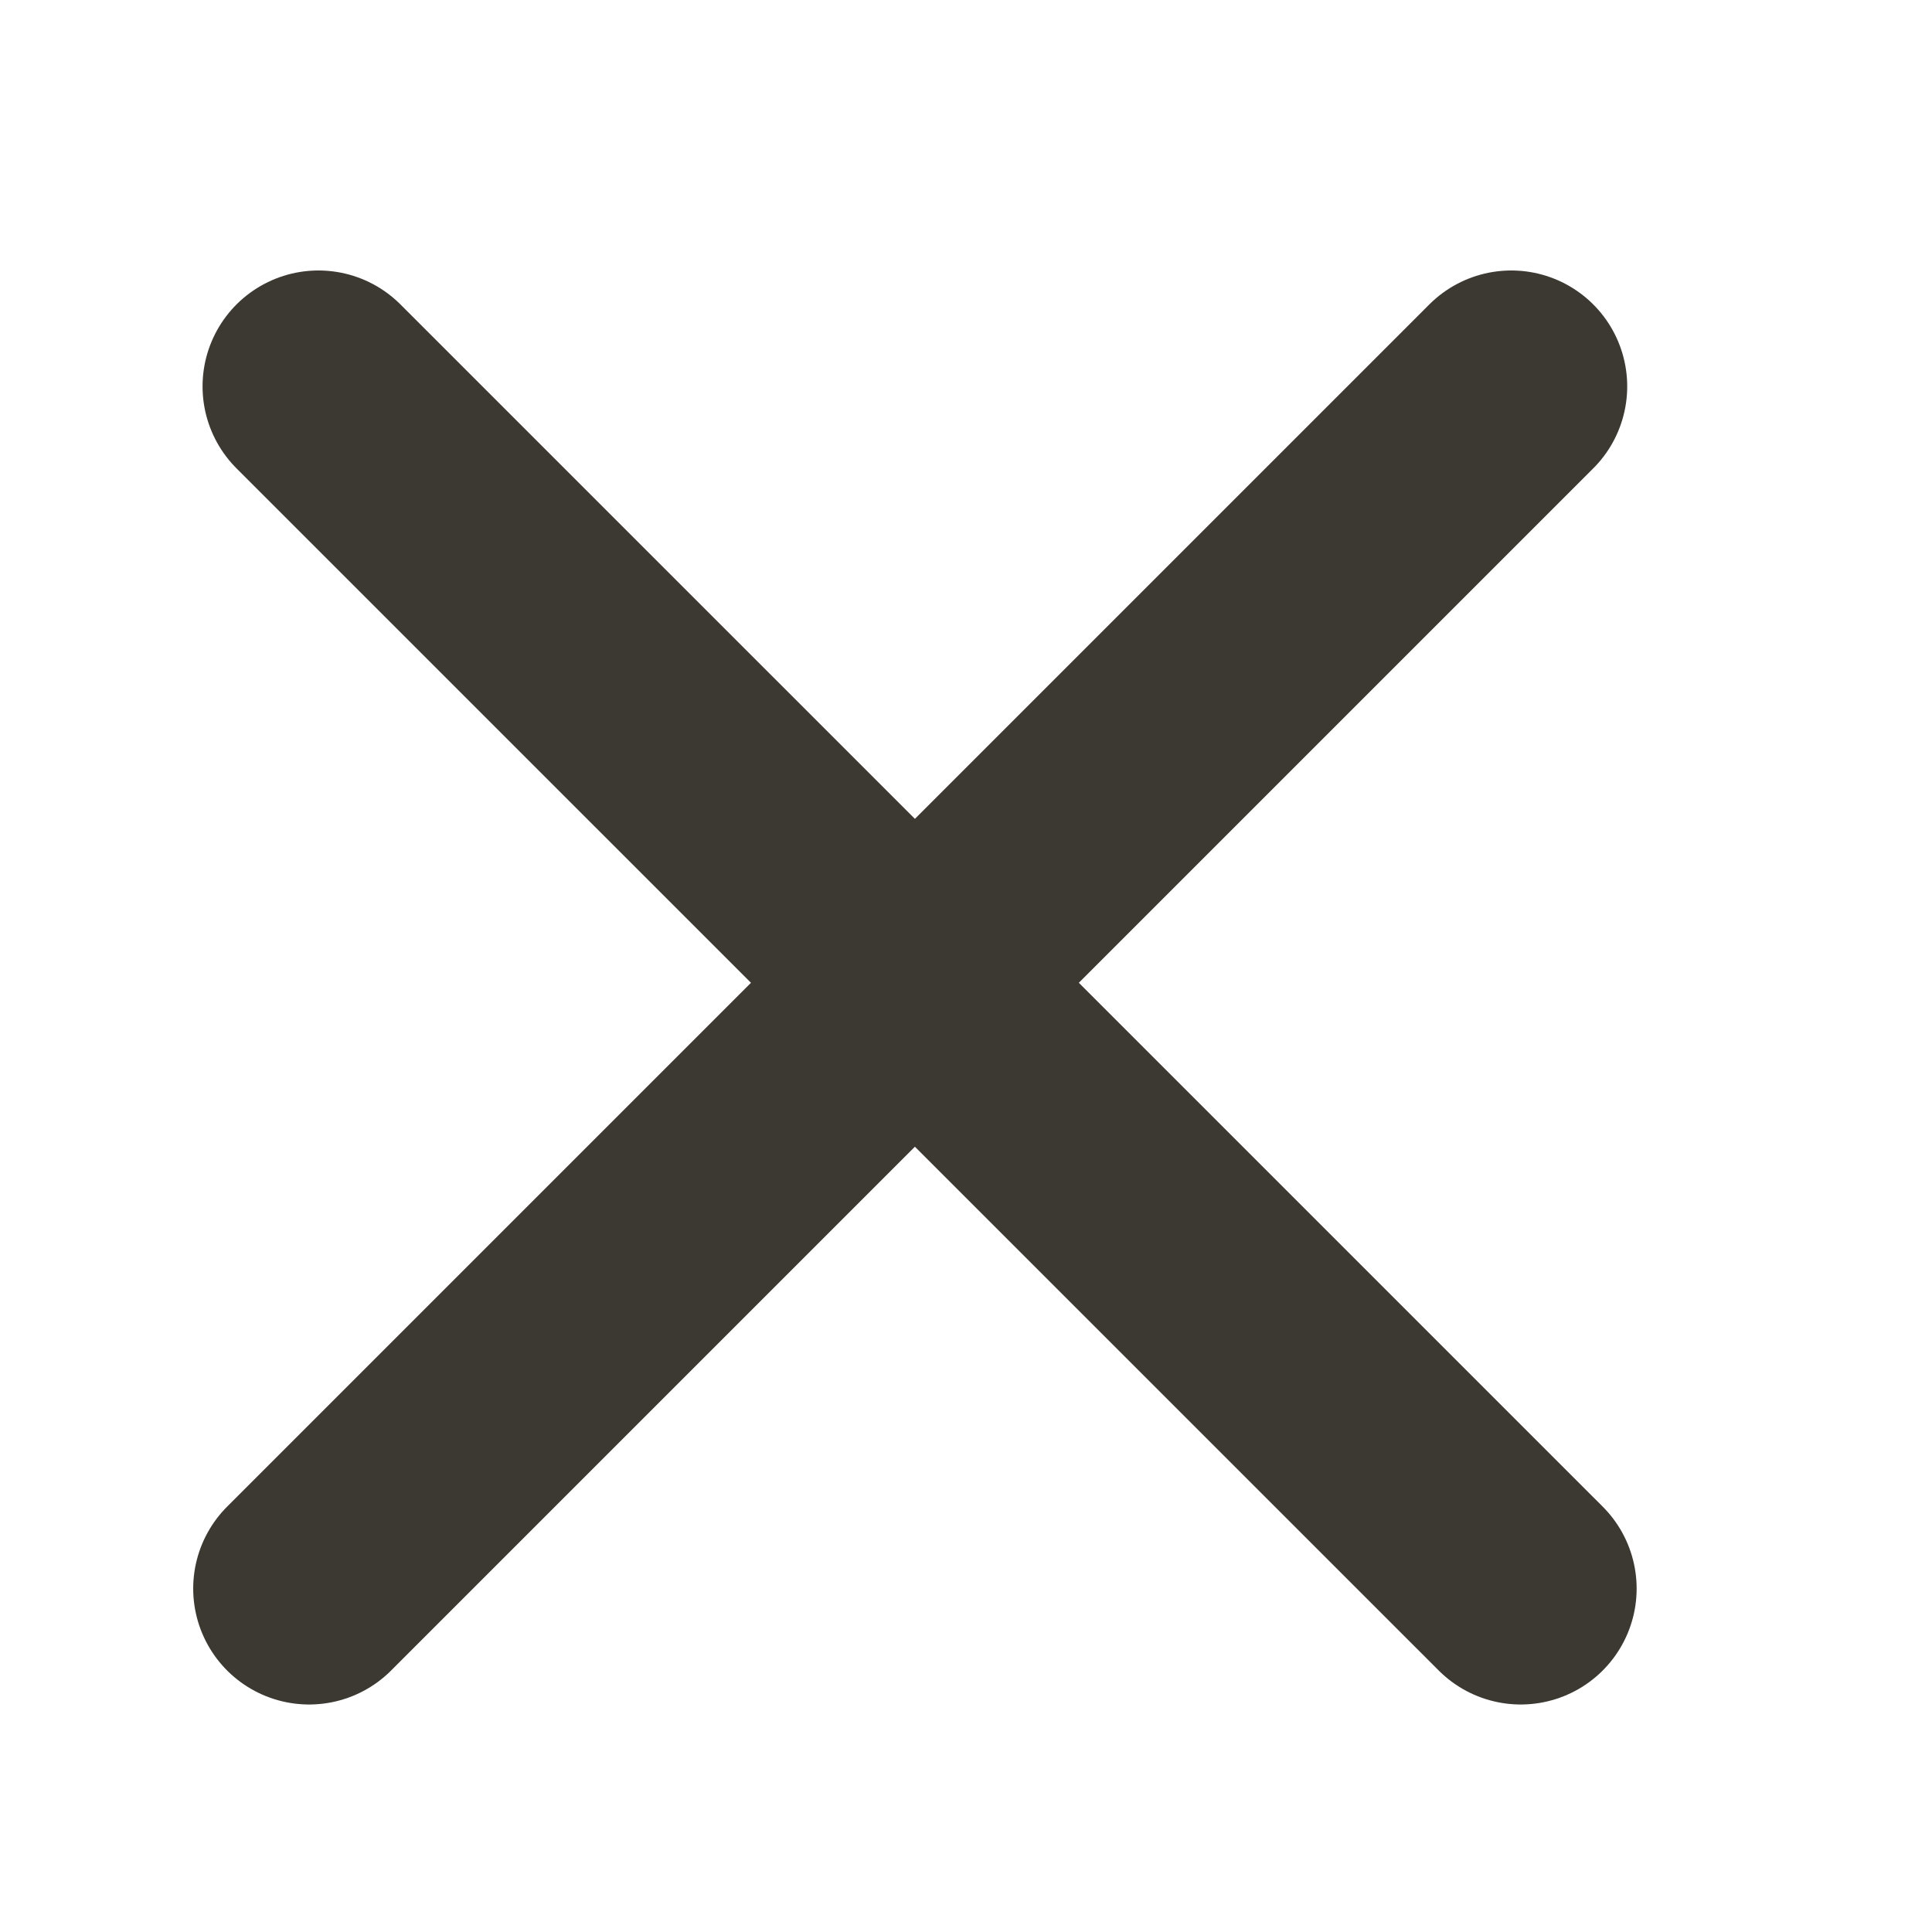 <svg width="25" height="25" viewBox="0 0 25 25" fill="none" xmlns="http://www.w3.org/2000/svg">
<line x1="4" y1="20.556" x2="19.556" y2="5" stroke="#3C3832" stroke-width="3" stroke-linecap="round" stroke-linejoin="round"/>
<line x1="4.121" y1="5" x2="19.678" y2="20.556" stroke="#3C3832" stroke-width="3" stroke-linecap="round" stroke-linejoin="round"/>
</svg>
